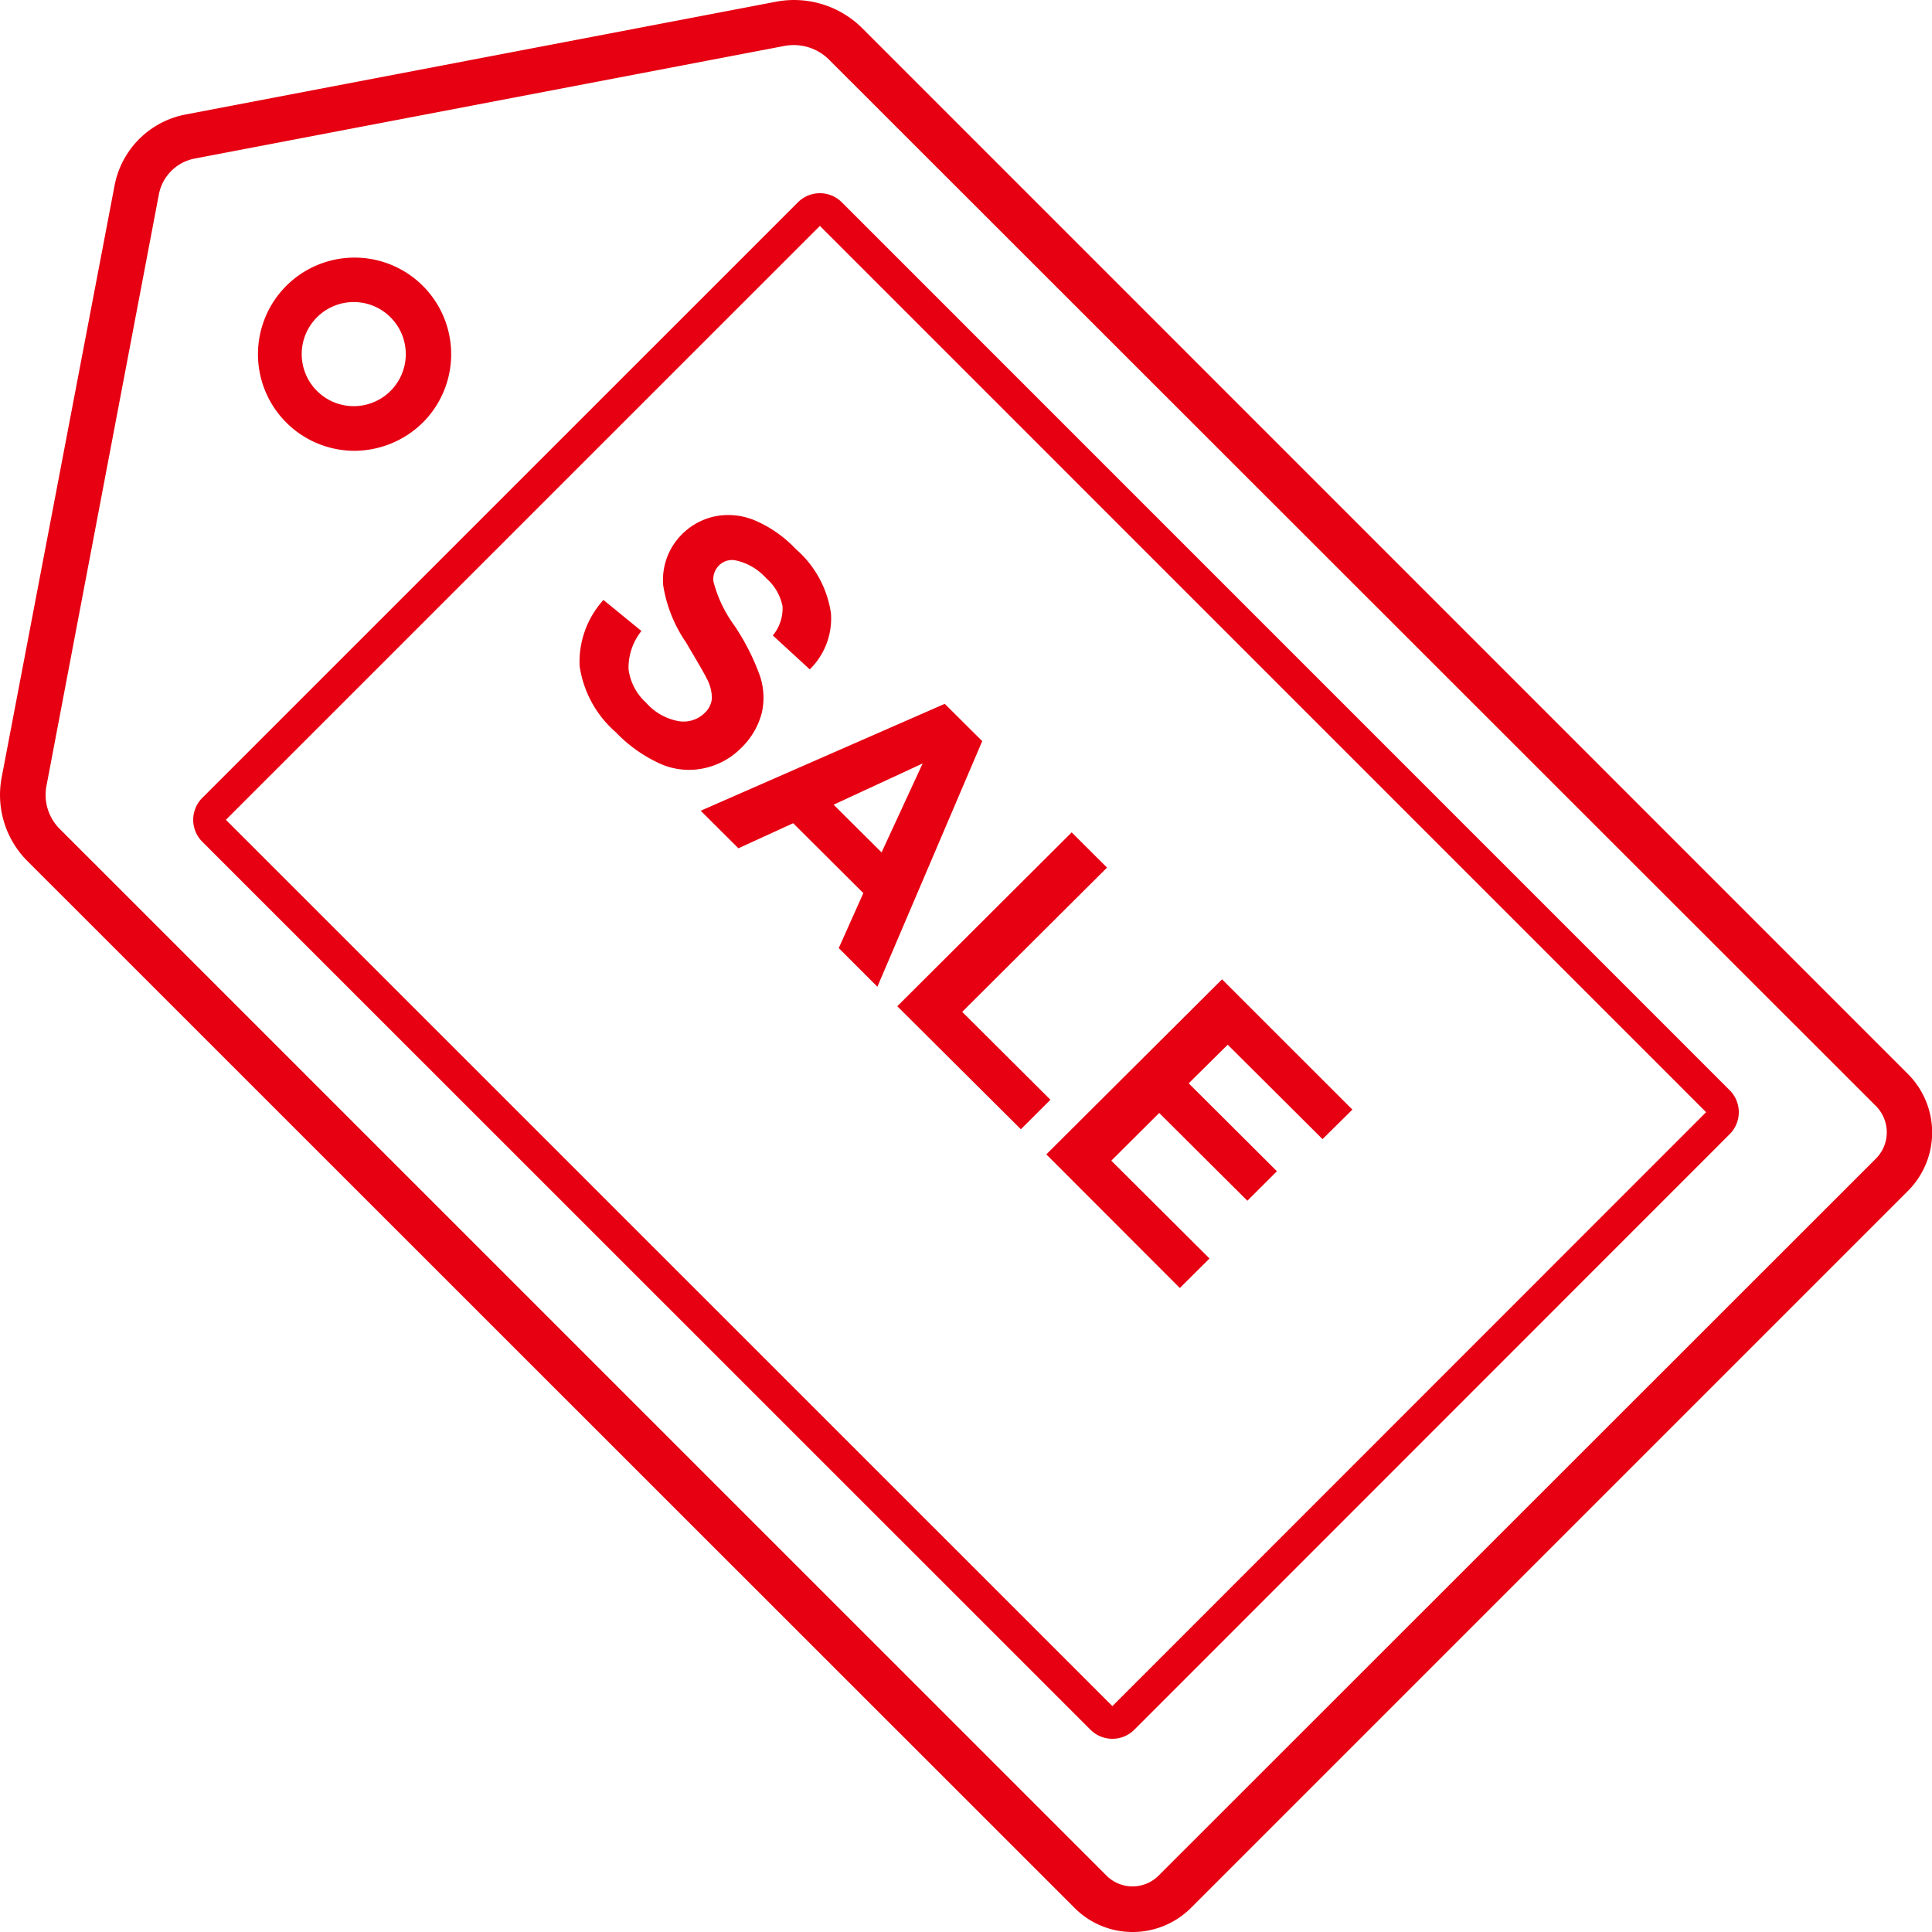 <svg id="组件_4_1" data-name="组件 4 – 1" xmlns="http://www.w3.org/2000/svg" width="30" height="30" viewBox="0 0 30 30">
  <path id="路径_11" data-name="路径 11" d="M9.5,11a1.5,1.5,0,1,1,1.064-.437A1.521,1.521,0,0,1,9.5,11ZM8.922,8.927a.808.808,0,1,0,1.142,0A.807.807,0,0,0,8.922,8.927Z" transform="translate(-4 -4)" fill="#e60012"/>
  <path id="路径_12" data-name="路径 12" d="M21.586,34a1.269,1.269,0,0,1-.9-.374L4.427,17.372a1.453,1.453,0,0,1-.4-1.306l1.751-9.18A1.387,1.387,0,0,1,6.886,5.777l9.167-1.751a1.5,1.5,0,0,1,1.333.409L33.634,20.685a1.284,1.284,0,0,1,0,1.8L22.488,33.631A1.283,1.283,0,0,1,21.586,34ZM16.33,4.7a.9.9,0,0,0-.149.013L7.018,6.463a.7.7,0,0,0-.55.55L4.722,16.2a.747.747,0,0,0,.207.673L21.186,33.129a.573.573,0,0,0,.8,0L33.133,21.987a.579.579,0,0,0,0-.809L16.884,4.937A.776.776,0,0,0,16.33,4.7Z" transform="translate(-4 -4)" fill="#e60012"/>
  <path id="路径_13" data-name="路径 13" d="M30.682,21.434h0l-9.245,9.248h0a.232.232,0,0,1-.328,0L7.318,16.894a.232.232,0,0,1,0-.328l9.249-9.248a.232.232,0,0,1,.328,0h0L30.682,21.106h0A.232.232,0,0,1,30.682,21.434Z" transform="translate(-4 -4)" fill="none" stroke="#e60012" stroke-width="0.5"/>
  <path id="路径_14" data-name="路径 14" d="M13.37,13.316l.59.482a.914.914,0,0,0-.2.591.844.844,0,0,0,.272.522.877.877,0,0,0,.512.288.468.468,0,0,0,.4-.13.353.353,0,0,0,.11-.219.643.643,0,0,0-.081-.316c-.041-.085-.151-.271-.321-.559a2.159,2.159,0,0,1-.354-.887,1,1,0,0,1,.3-.8,1.019,1.019,0,0,1,.508-.271,1.064,1.064,0,0,1,.618.065,1.889,1.889,0,0,1,.63.441,1.63,1.63,0,0,1,.549,1,1.105,1.105,0,0,1-.329.871L16,13.867a.652.652,0,0,0,.151-.454.781.781,0,0,0-.256-.437.886.886,0,0,0-.476-.275.282.282,0,0,0-.256.081.3.3,0,0,0-.085.247,2.012,2.012,0,0,0,.325.684,3.536,3.536,0,0,1,.4.79,1.069,1.069,0,0,1,.024.575,1.166,1.166,0,0,1-.325.543,1.136,1.136,0,0,1-.569.308,1.1,1.1,0,0,1-.671-.065,2.223,2.223,0,0,1-.7-.494A1.684,1.684,0,0,1,13,14.341,1.434,1.434,0,0,1,13.37,13.316Zm4.254,6.006-.6-.6.382-.854-1.09-1.085-.85.389-.586-.583,3.79-1.66.582.579Zm.065-2.086.638-1.381-1.383.64Zm.244,2.389,2.708-2.7.549.547-2.249,2.24,1.37,1.365-.459.458Zm2.314,2.3,2.729-2.718L25,21.23l-.464.458-1.472-1.466-.606.6,1.37,1.365-.459.458L22,21.282l-.744.741,1.525,1.519L22.32,24Z" transform="translate(-4 -4)" fill="#e60012"/>
</svg>
